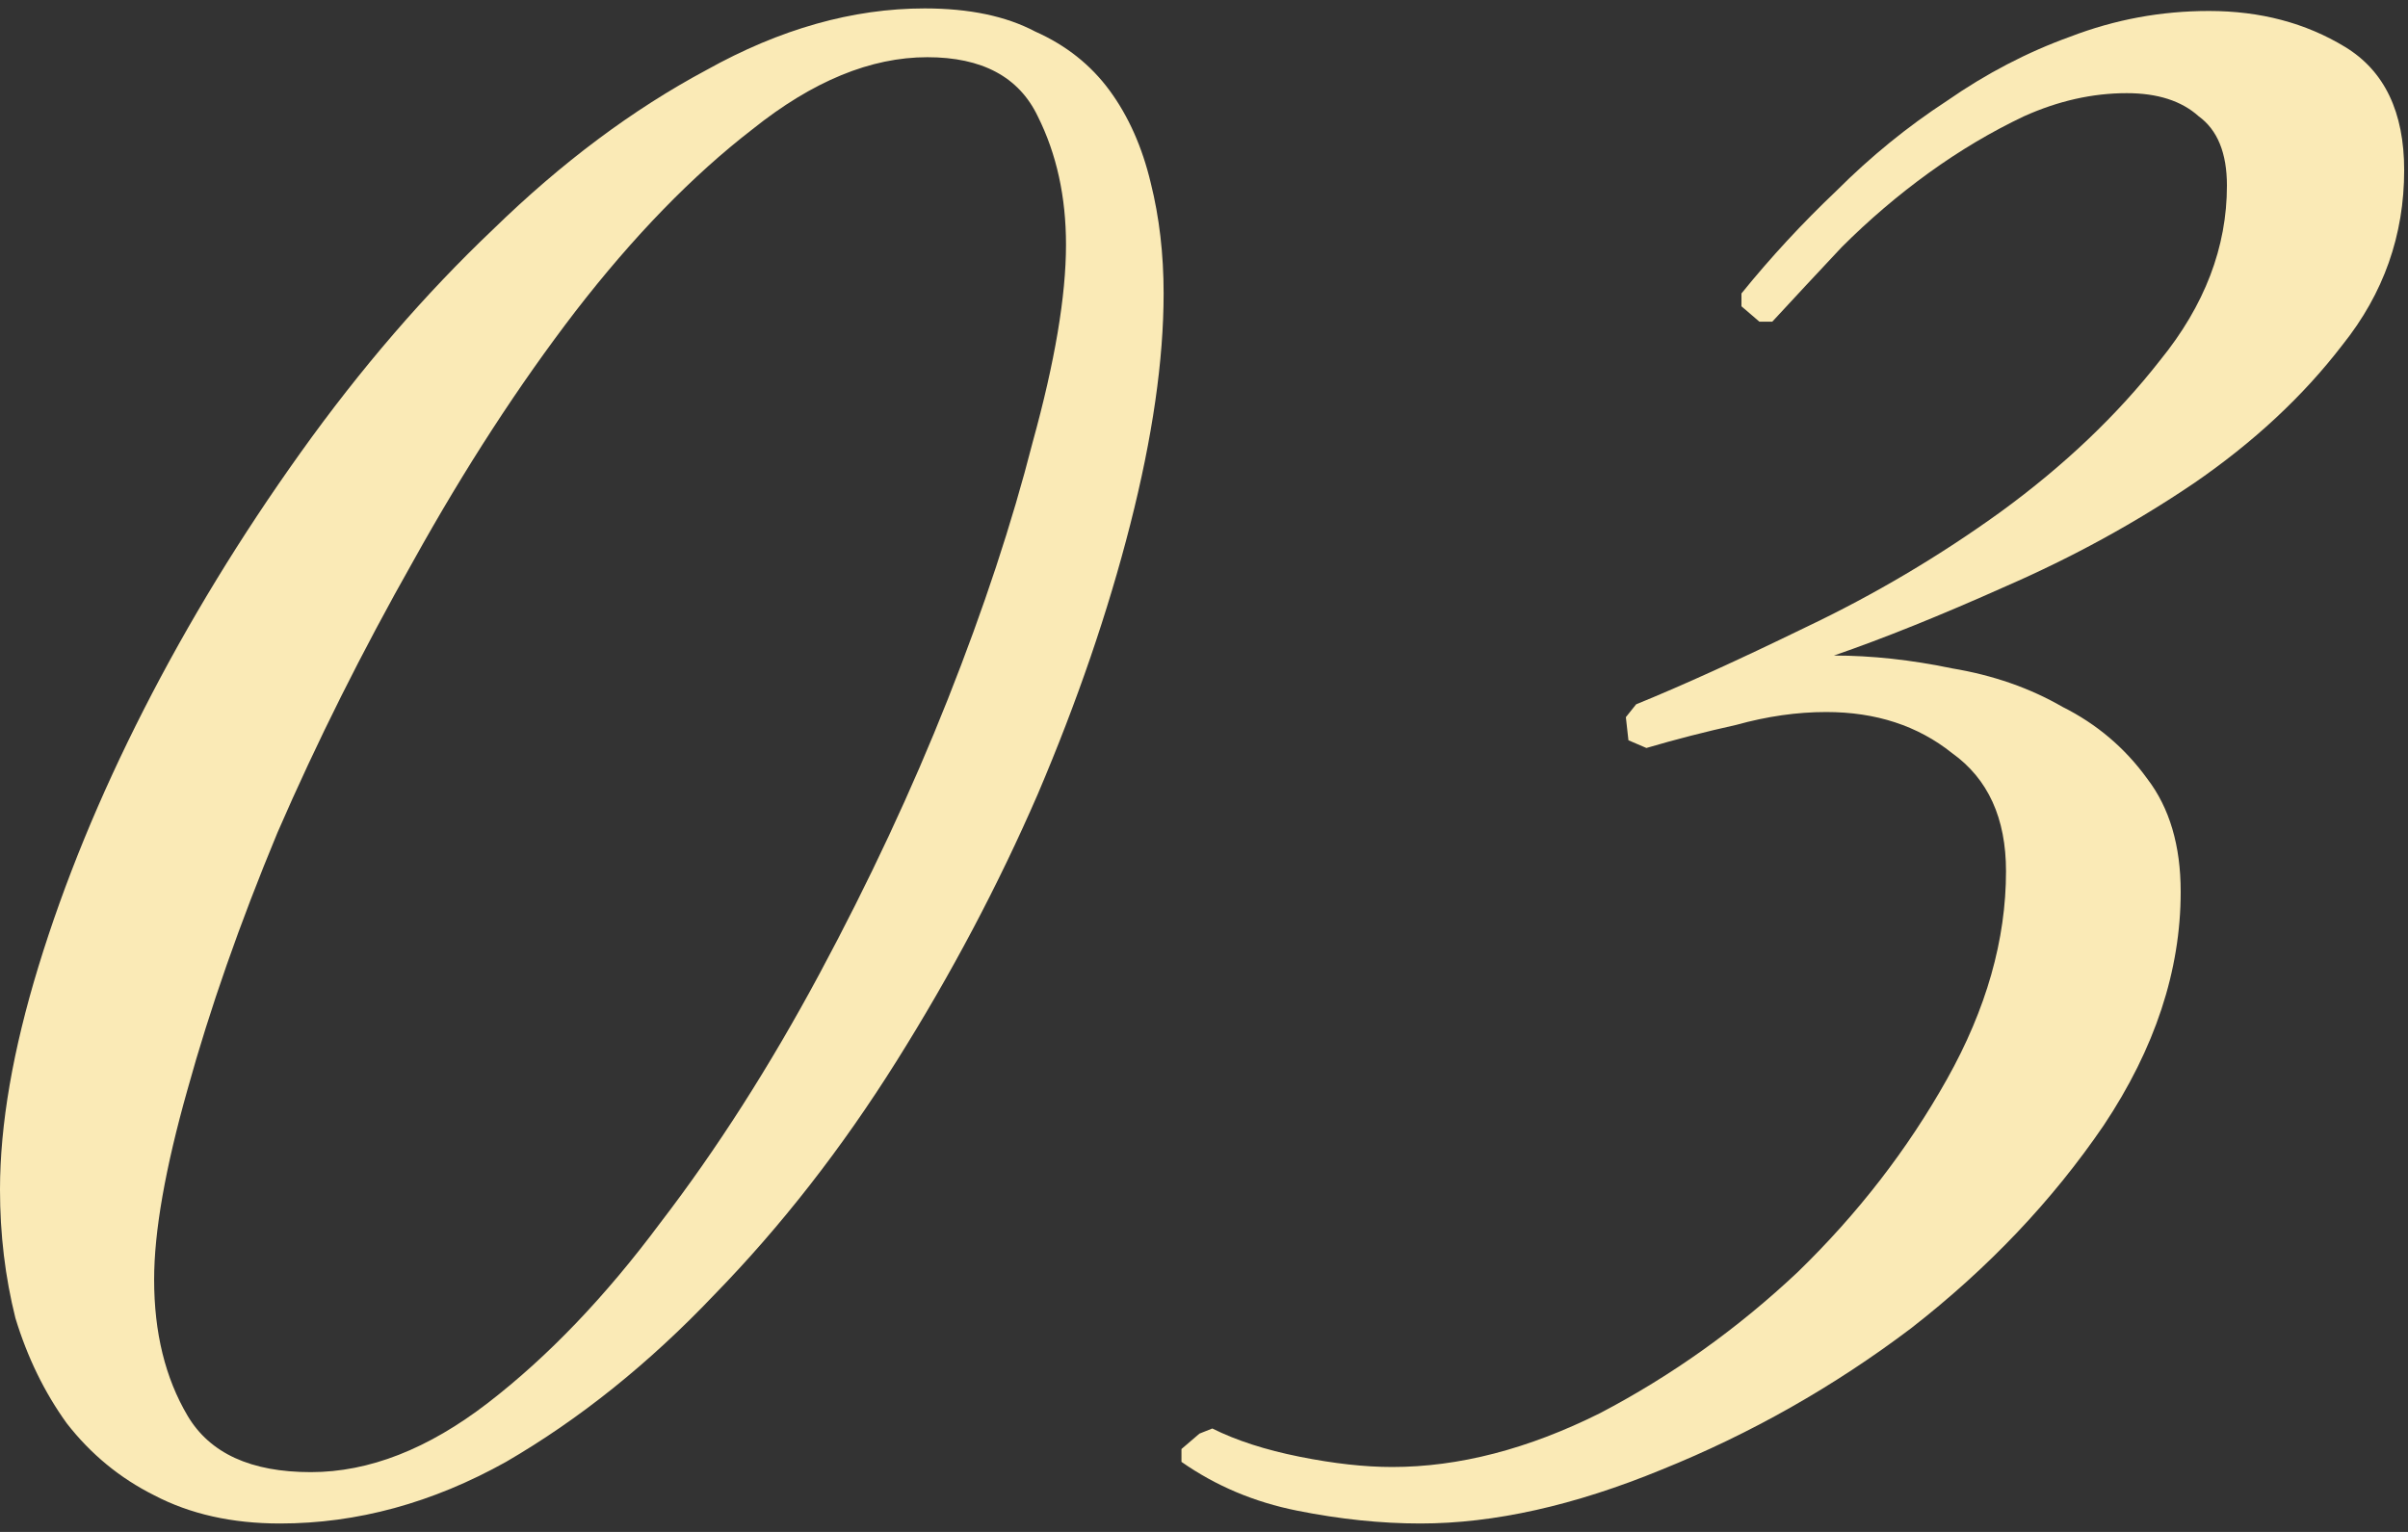 <svg width="143" height="91" viewBox="0 0 143 91" fill="none" xmlns="http://www.w3.org/2000/svg">
<rect x="0" y="0" width="143" height="91" fill="#333333" stroke="none"/>
<g clip-path="url(#clip0_181_3030)">
<path fill-rule="evenodd" clip-rule="evenodd" d="M67.119 31.161C68.441 25.975 69.102 21.398 69.102 17.432C69.102 15.093 68.847 12.907 68.339 10.873C67.831 8.737 67.017 6.907 65.898 5.381C64.78 3.856 63.305 2.686 61.475 1.873C59.746 0.958 57.559 0.5 54.915 0.5C50.644 0.5 46.322 1.72 41.949 4.161C37.576 6.5 33.356 9.653 29.288 13.619C25.22 17.483 21.407 21.907 17.848 26.89C14.288 31.873 11.186 36.958 8.542 42.144C5.898 47.331 3.814 52.415 2.288 57.398C0.763 62.381 0 66.805 0 70.669C0 73.314 0.305 75.856 0.915 78.297C1.627 80.636 2.644 82.72 3.966 84.551C5.39 86.381 7.119 87.805 9.153 88.822C11.288 89.941 13.78 90.5 16.627 90.5C21.203 90.5 25.678 89.28 30.051 86.839C34.424 84.297 38.542 80.992 42.407 76.924C46.373 72.856 49.983 68.229 53.237 63.042C56.492 57.856 59.288 52.568 61.627 47.178C63.966 41.686 65.797 36.347 67.119 31.161ZM61.627 6.907C62.746 9.144 63.305 11.686 63.305 14.534C63.305 17.585 62.644 21.5 61.322 26.28C60.102 31.059 58.424 36.144 56.288 41.534C54.153 46.924 51.61 52.364 48.661 57.856C45.712 63.347 42.559 68.28 39.203 72.653C35.949 77.025 32.542 80.585 28.983 83.331C25.424 86.076 21.915 87.449 18.458 87.449C14.898 87.449 12.458 86.331 11.136 84.093C9.814 81.856 9.153 79.161 9.153 76.008C9.153 73.161 9.814 69.398 11.136 64.72C12.458 59.941 14.237 54.856 16.475 49.466C18.814 44.076 21.509 38.686 24.559 33.297C27.61 27.805 30.814 22.873 34.169 18.5C37.627 14.025 41.136 10.415 44.695 7.67C48.254 4.822 51.712 3.398 55.068 3.398C58.322 3.398 60.508 4.568 61.627 6.907Z" fill="#FAEAB6"/>
<path d="M139.112 20.483C141.552 17.432 142.773 13.974 142.773 10.11C142.773 6.652 141.603 4.212 139.264 2.788C136.925 1.364 134.23 0.652 131.179 0.652C128.332 0.652 125.586 1.161 122.942 2.178C120.4 3.093 117.959 4.364 115.62 5.991C113.281 7.517 111.095 9.296 109.061 11.33C107.027 13.262 105.145 15.296 103.417 17.432V18.195L104.484 19.11H105.247C106.467 17.788 107.84 16.313 109.366 14.686C110.993 13.059 112.722 11.585 114.552 10.262C116.383 8.94 118.264 7.822 120.196 6.907C122.23 5.991 124.264 5.534 126.298 5.534C128.128 5.534 129.552 5.991 130.569 6.907C131.688 7.72 132.247 9.093 132.247 11.025C132.247 14.686 130.925 18.144 128.281 21.398C125.739 24.652 122.586 27.652 118.823 30.398C115.162 33.042 111.298 35.33 107.23 37.263C103.264 39.195 99.908 40.72 97.162 41.839L96.552 42.602L96.705 43.974L97.772 44.432C99.501 43.923 101.281 43.466 103.112 43.059C104.942 42.551 106.722 42.296 108.45 42.296C111.4 42.296 113.891 43.11 115.925 44.737C118.061 46.263 119.128 48.602 119.128 51.754C119.128 55.822 117.959 59.941 115.62 64.11C113.281 68.279 110.332 72.093 106.773 75.551C103.213 78.907 99.298 81.703 95.027 83.941C90.756 86.076 86.637 87.144 82.671 87.144C81.044 87.144 79.213 86.941 77.179 86.534C75.145 86.127 73.417 85.568 71.993 84.856L71.23 85.161L70.162 86.076V86.839C72.196 88.263 74.484 89.229 77.027 89.737C79.569 90.246 82.01 90.5 84.349 90.5C88.722 90.5 93.501 89.432 98.688 87.296C103.976 85.161 108.908 82.364 113.484 78.907C118.061 75.347 121.874 71.33 124.925 66.856C127.976 62.279 129.501 57.652 129.501 52.974C129.501 50.229 128.84 47.991 127.518 46.263C126.196 44.432 124.518 43.008 122.484 41.991C120.552 40.873 118.366 40.11 115.925 39.703C113.484 39.195 111.145 38.941 108.908 38.941C111.857 37.923 115.264 36.551 119.128 34.822C123.095 33.093 126.806 31.059 130.264 28.72C133.823 26.279 136.773 23.534 139.112 20.483Z" fill="#FAEAB6"/>
</g>
<defs>
<clipPath id="clip0_181_3030">
<rect width="142.772" height="90" fill="white" transform="translate(0 0.5)"/>
</clipPath>
</defs>
</svg>
